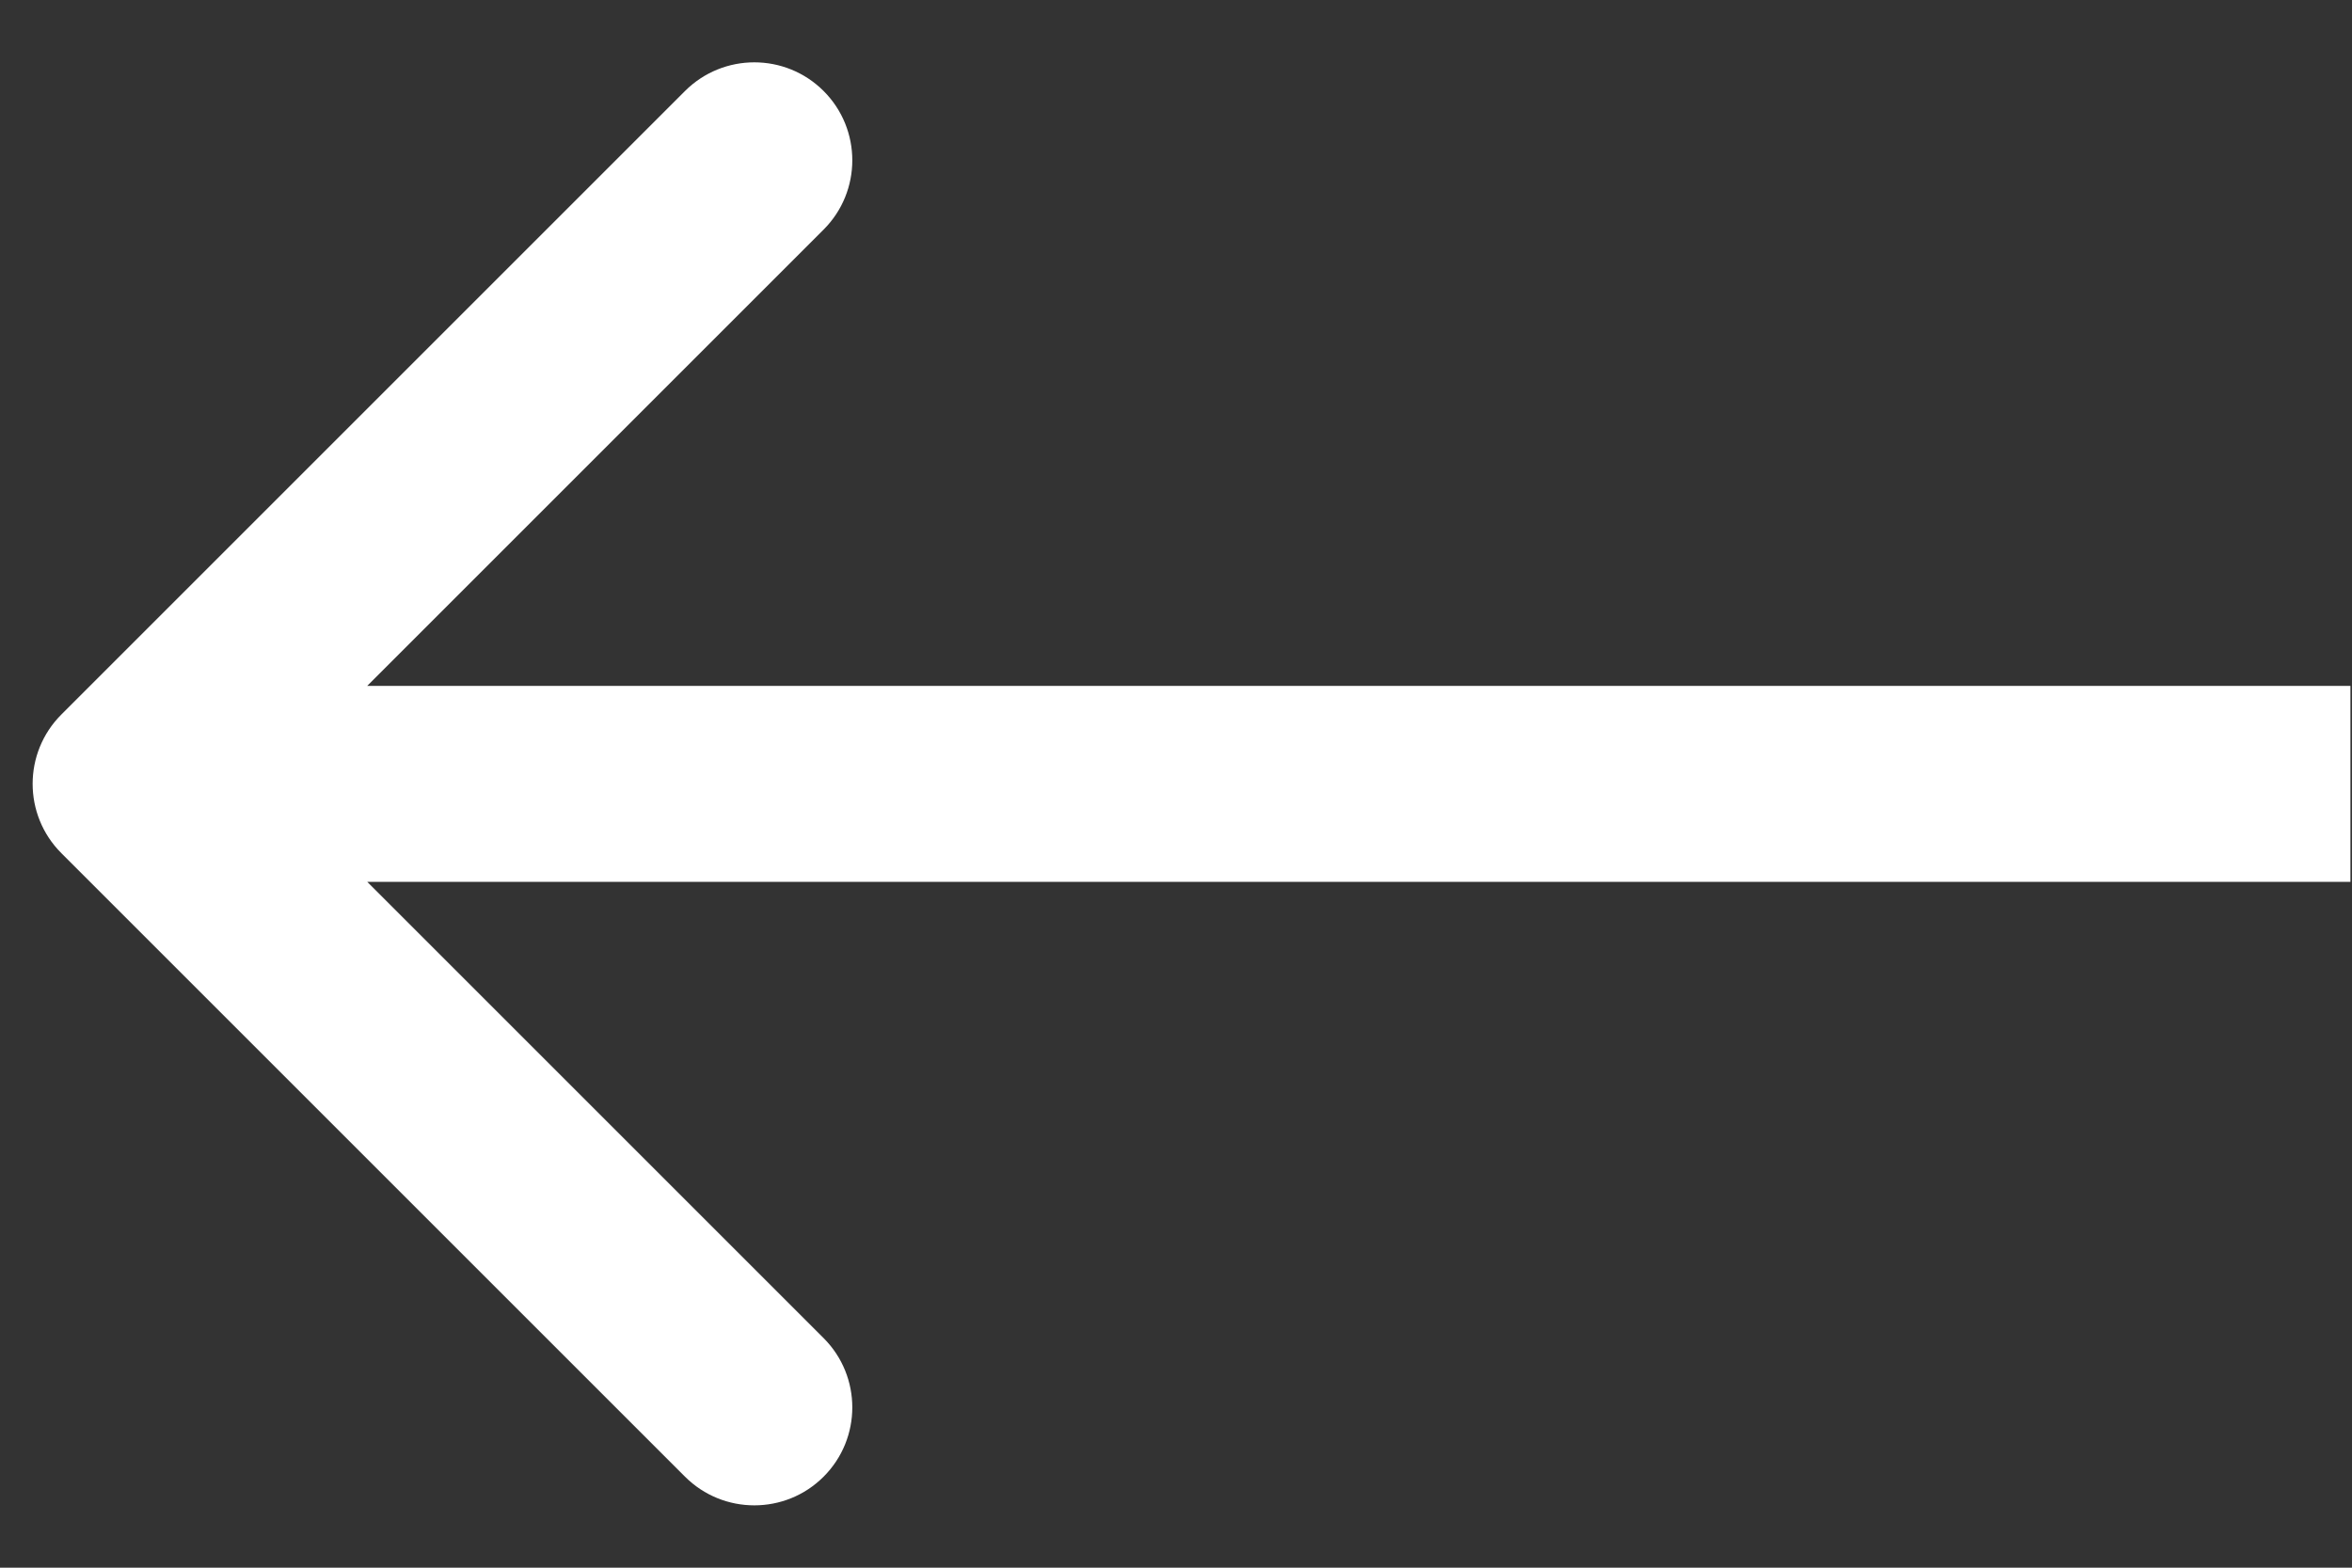 <svg width="36" height="24" viewBox="0 0 36 24" fill="none" xmlns="http://www.w3.org/2000/svg">
<rect x="0" y="0" width="36" height="24" fill="#333333" stroke="none"/>
<path d="M0.939 13.061C0.353 12.475 0.353 11.525 0.939 10.939L10.485 1.393C11.071 0.808 12.021 0.808 12.606 1.393C13.192 1.979 13.192 2.929 12.606 3.515L4.121 12L12.606 20.485C13.192 21.071 13.192 22.021 12.606 22.607C12.021 23.192 11.071 23.192 10.485 22.607L0.939 13.061ZM35.976 13.5L2 13.5L2 10.5L35.976 10.5L35.976 13.5Z" fill="white"/>
</svg>
